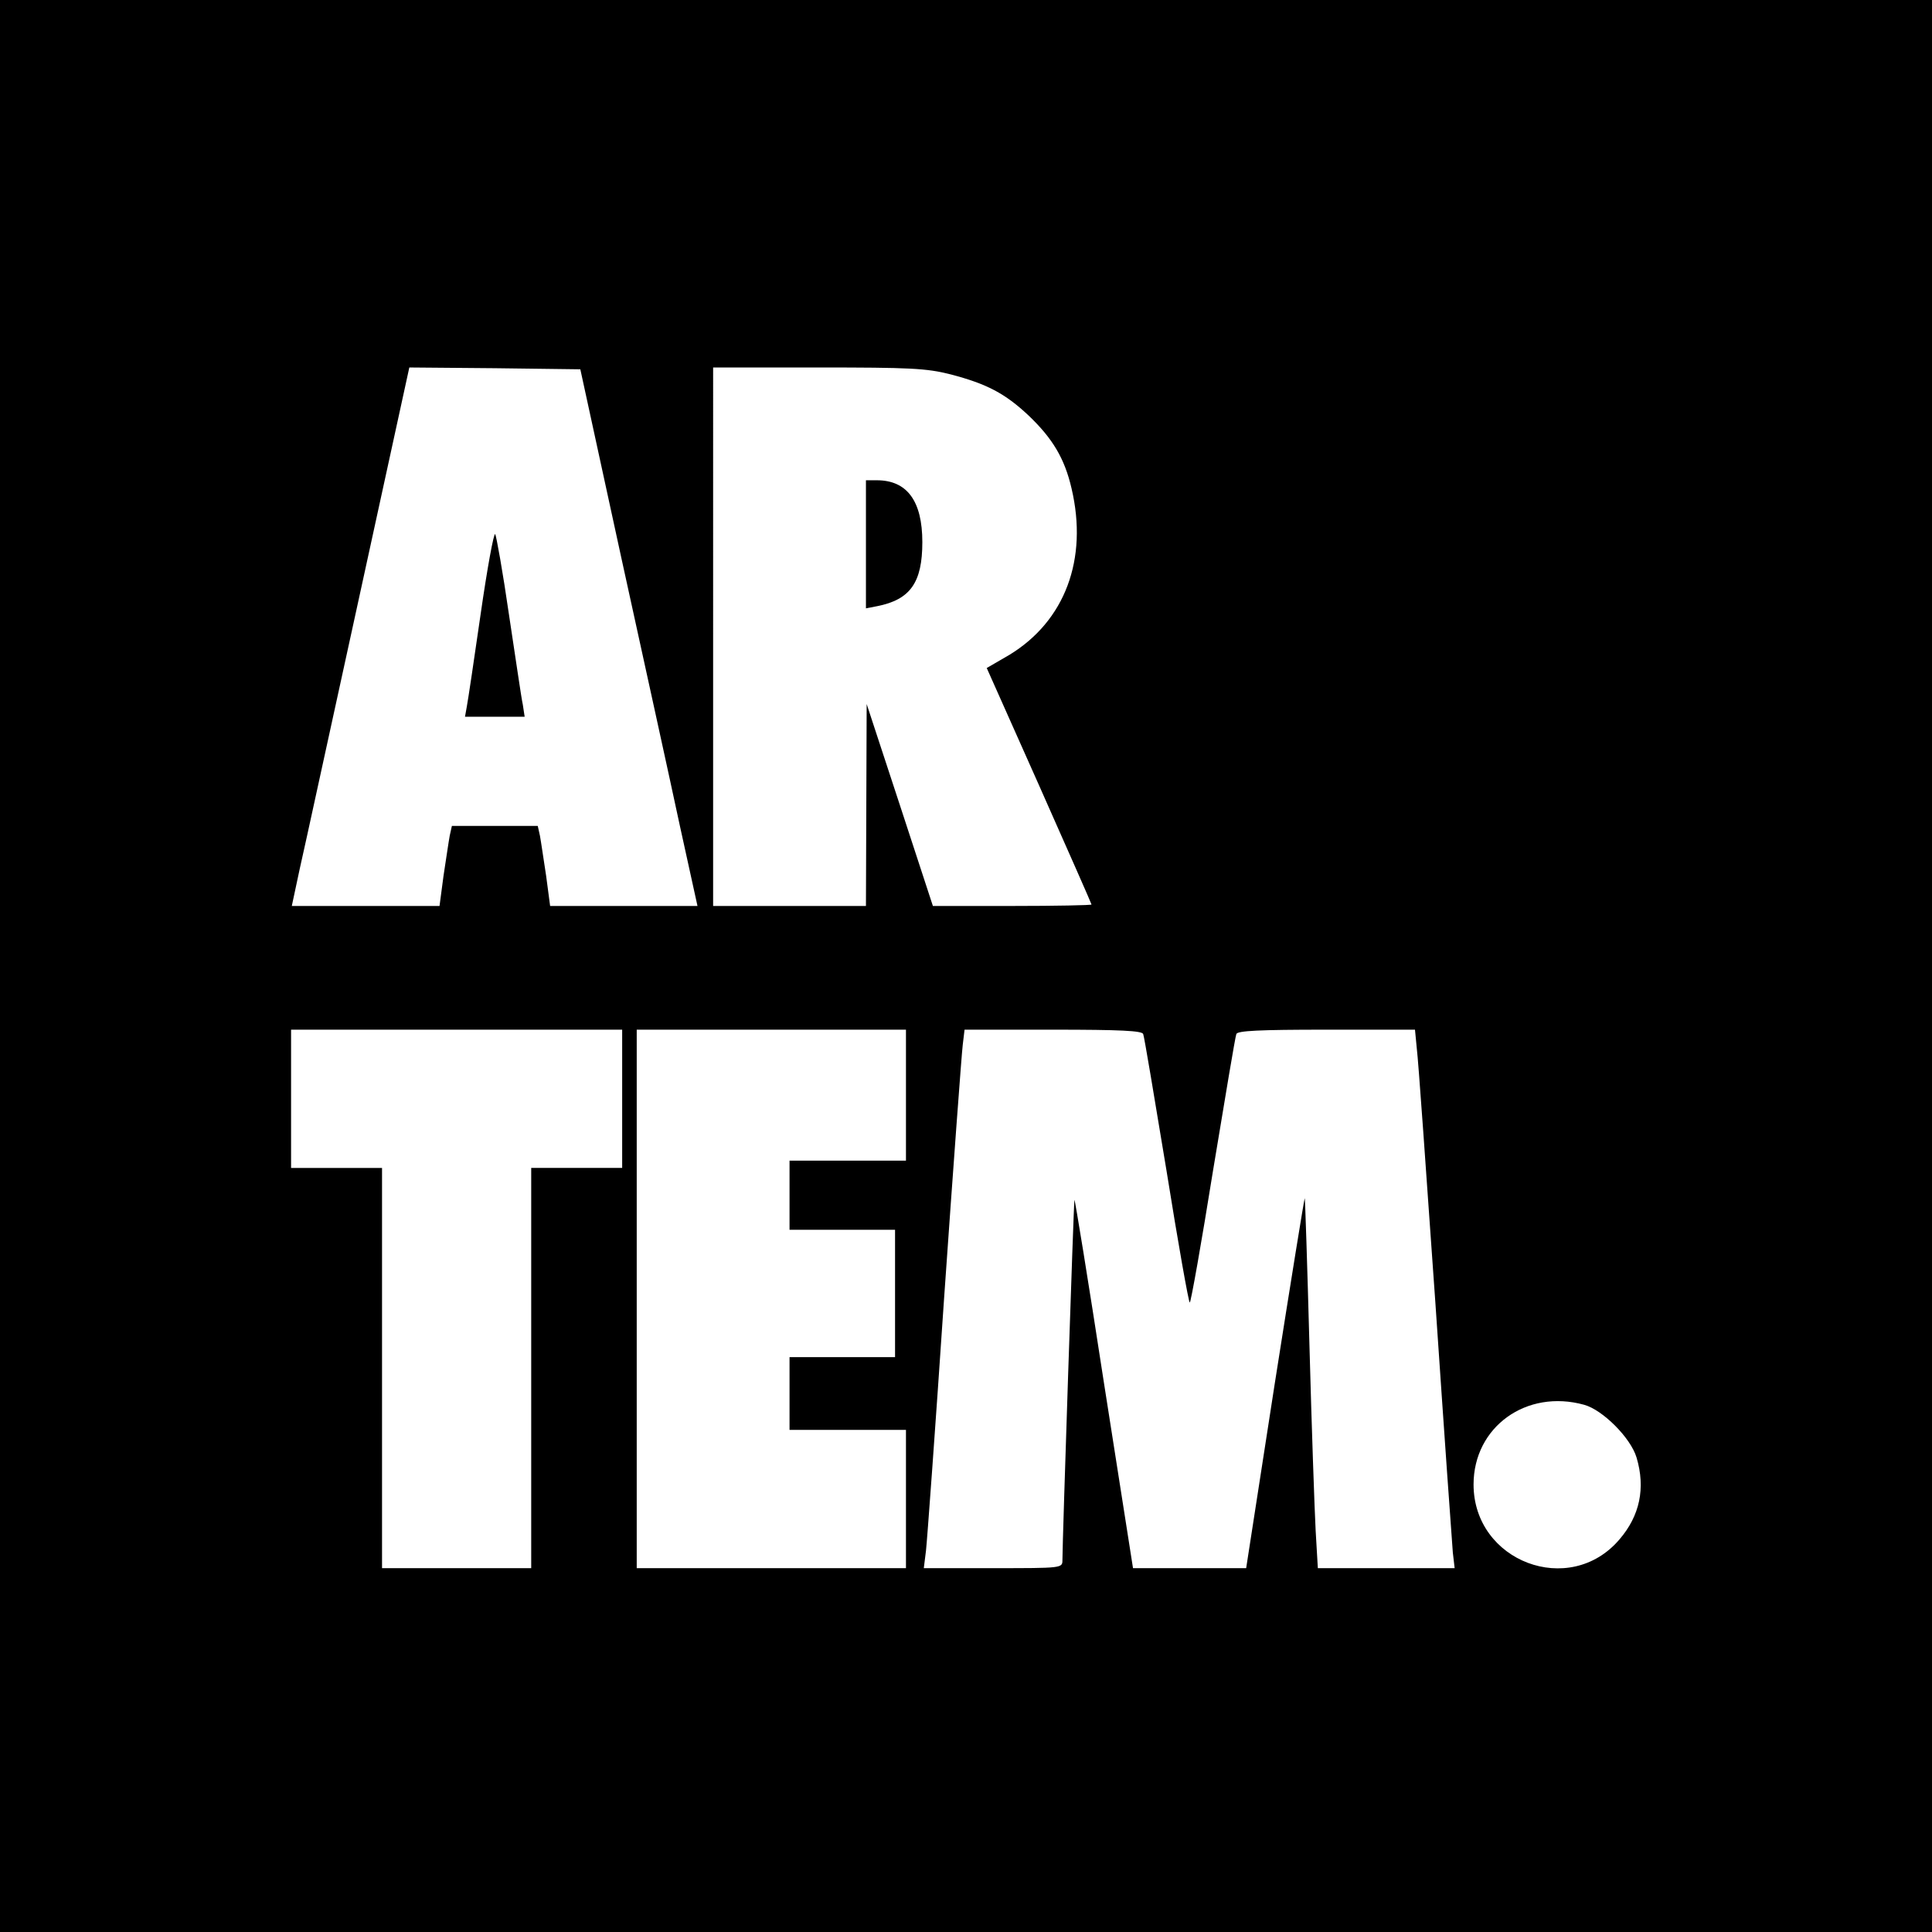 <!--?xml version="1.0" standalone="no"?--><svg viewBox="0 0 531 531" xmlns="http://www.w3.org/2000/svg"><title>Artem Logo - SVG vector logo - www.oklogos.com</title><path d="M0 265.5V531h531V0H0zM170.7 153c6.2 28.3 13.5 61.5 16.1 73.7l4.9 22.3h-40.5l-1.1-8.3c-.7-4.5-1.4-9.4-1.7-11l-.6-2.7h-23.6l-.6 2.7c-.3 1.6-1 6.5-1.7 11l-1.1 8.3H80.2l2.2-10.3c1.3-5.6 8.5-38.9 16.2-74l13.9-63.7 23.5.2 23.5.3zm90.6-50.1c9.9 2.6 14.9 5.2 21.4 11.3 6.6 6.3 9.9 11.8 11.8 20 4.6 19.5-1.8 36.5-17.1 45.8l-6.2 3.6 14.4 32.3c7.9 17.8 14.4 32.5 14.4 32.7s-9.8.4-21.8.4h-21.8l-9.1-27.8-9.1-27.7-.1 27.7-.1 27.8h-42V101h28.8c25.3 0 29.8.2 36.5 1.9zM171 302v19h-25v110h-41V321H80v-38h91zm78-1v18h-32v19h29v35h-29v20h32v38h-74V283h74zm65.2-16.8c.3.7 3.1 17.6 6.4 37.5 3.2 20 6.1 36.3 6.4 36.3s3.2-16.3 6.4-36.3c3.3-19.9 6.1-36.8 6.4-37.5.3-.9 6.2-1.2 24.7-1.2h24.4l.5 5.2c.4 2.9 2.6 34.3 5.1 69.8 2.4 35.5 4.6 66.4 4.8 68.7l.5 4.3h-37.6l-.6-10.3c-.3-5.6-1.1-28.4-1.7-50.7s-1.2-40.6-1.3-40.7-3.8 22.7-8.2 50.7l-7.9 51h-31.1l-8-51c-4.3-28-8-50.7-8.1-50.2-.2.6-3.3 93.9-3.3 99 0 2.2-.1 2.2-19 2.2h-19.1l.6-4.8c.3-2.6 2.6-34 5-69.7 2.5-35.8 4.8-66.9 5.1-69.3l.5-4.2h24.4c18.5 0 24.4.3 24.7 1.2zm121.2 101.9c5.1 1.4 12.8 9.1 14.4 14.5 2.5 8.4.9 16-4.7 22.5-13.7 16.1-40.1 6.1-40.1-15.1 0-15.8 14.5-26.3 30.4-21.9z"/><path d="M132.1 168.8c-1.8 12.5-3.5 23.9-3.8 25.4l-.5 2.8h16.4l-.5-3.3c-.4-1.7-2-12.9-3.8-24.7-1.7-11.8-3.5-21.8-3.8-22.2-.4-.4-2.2 9.5-4 22zM238 149.6v17.6l3.1-.6c9.1-1.8 12.4-6.5 12.4-17.6 0-11.3-4.2-17-12.5-17h-3z"/></svg>
